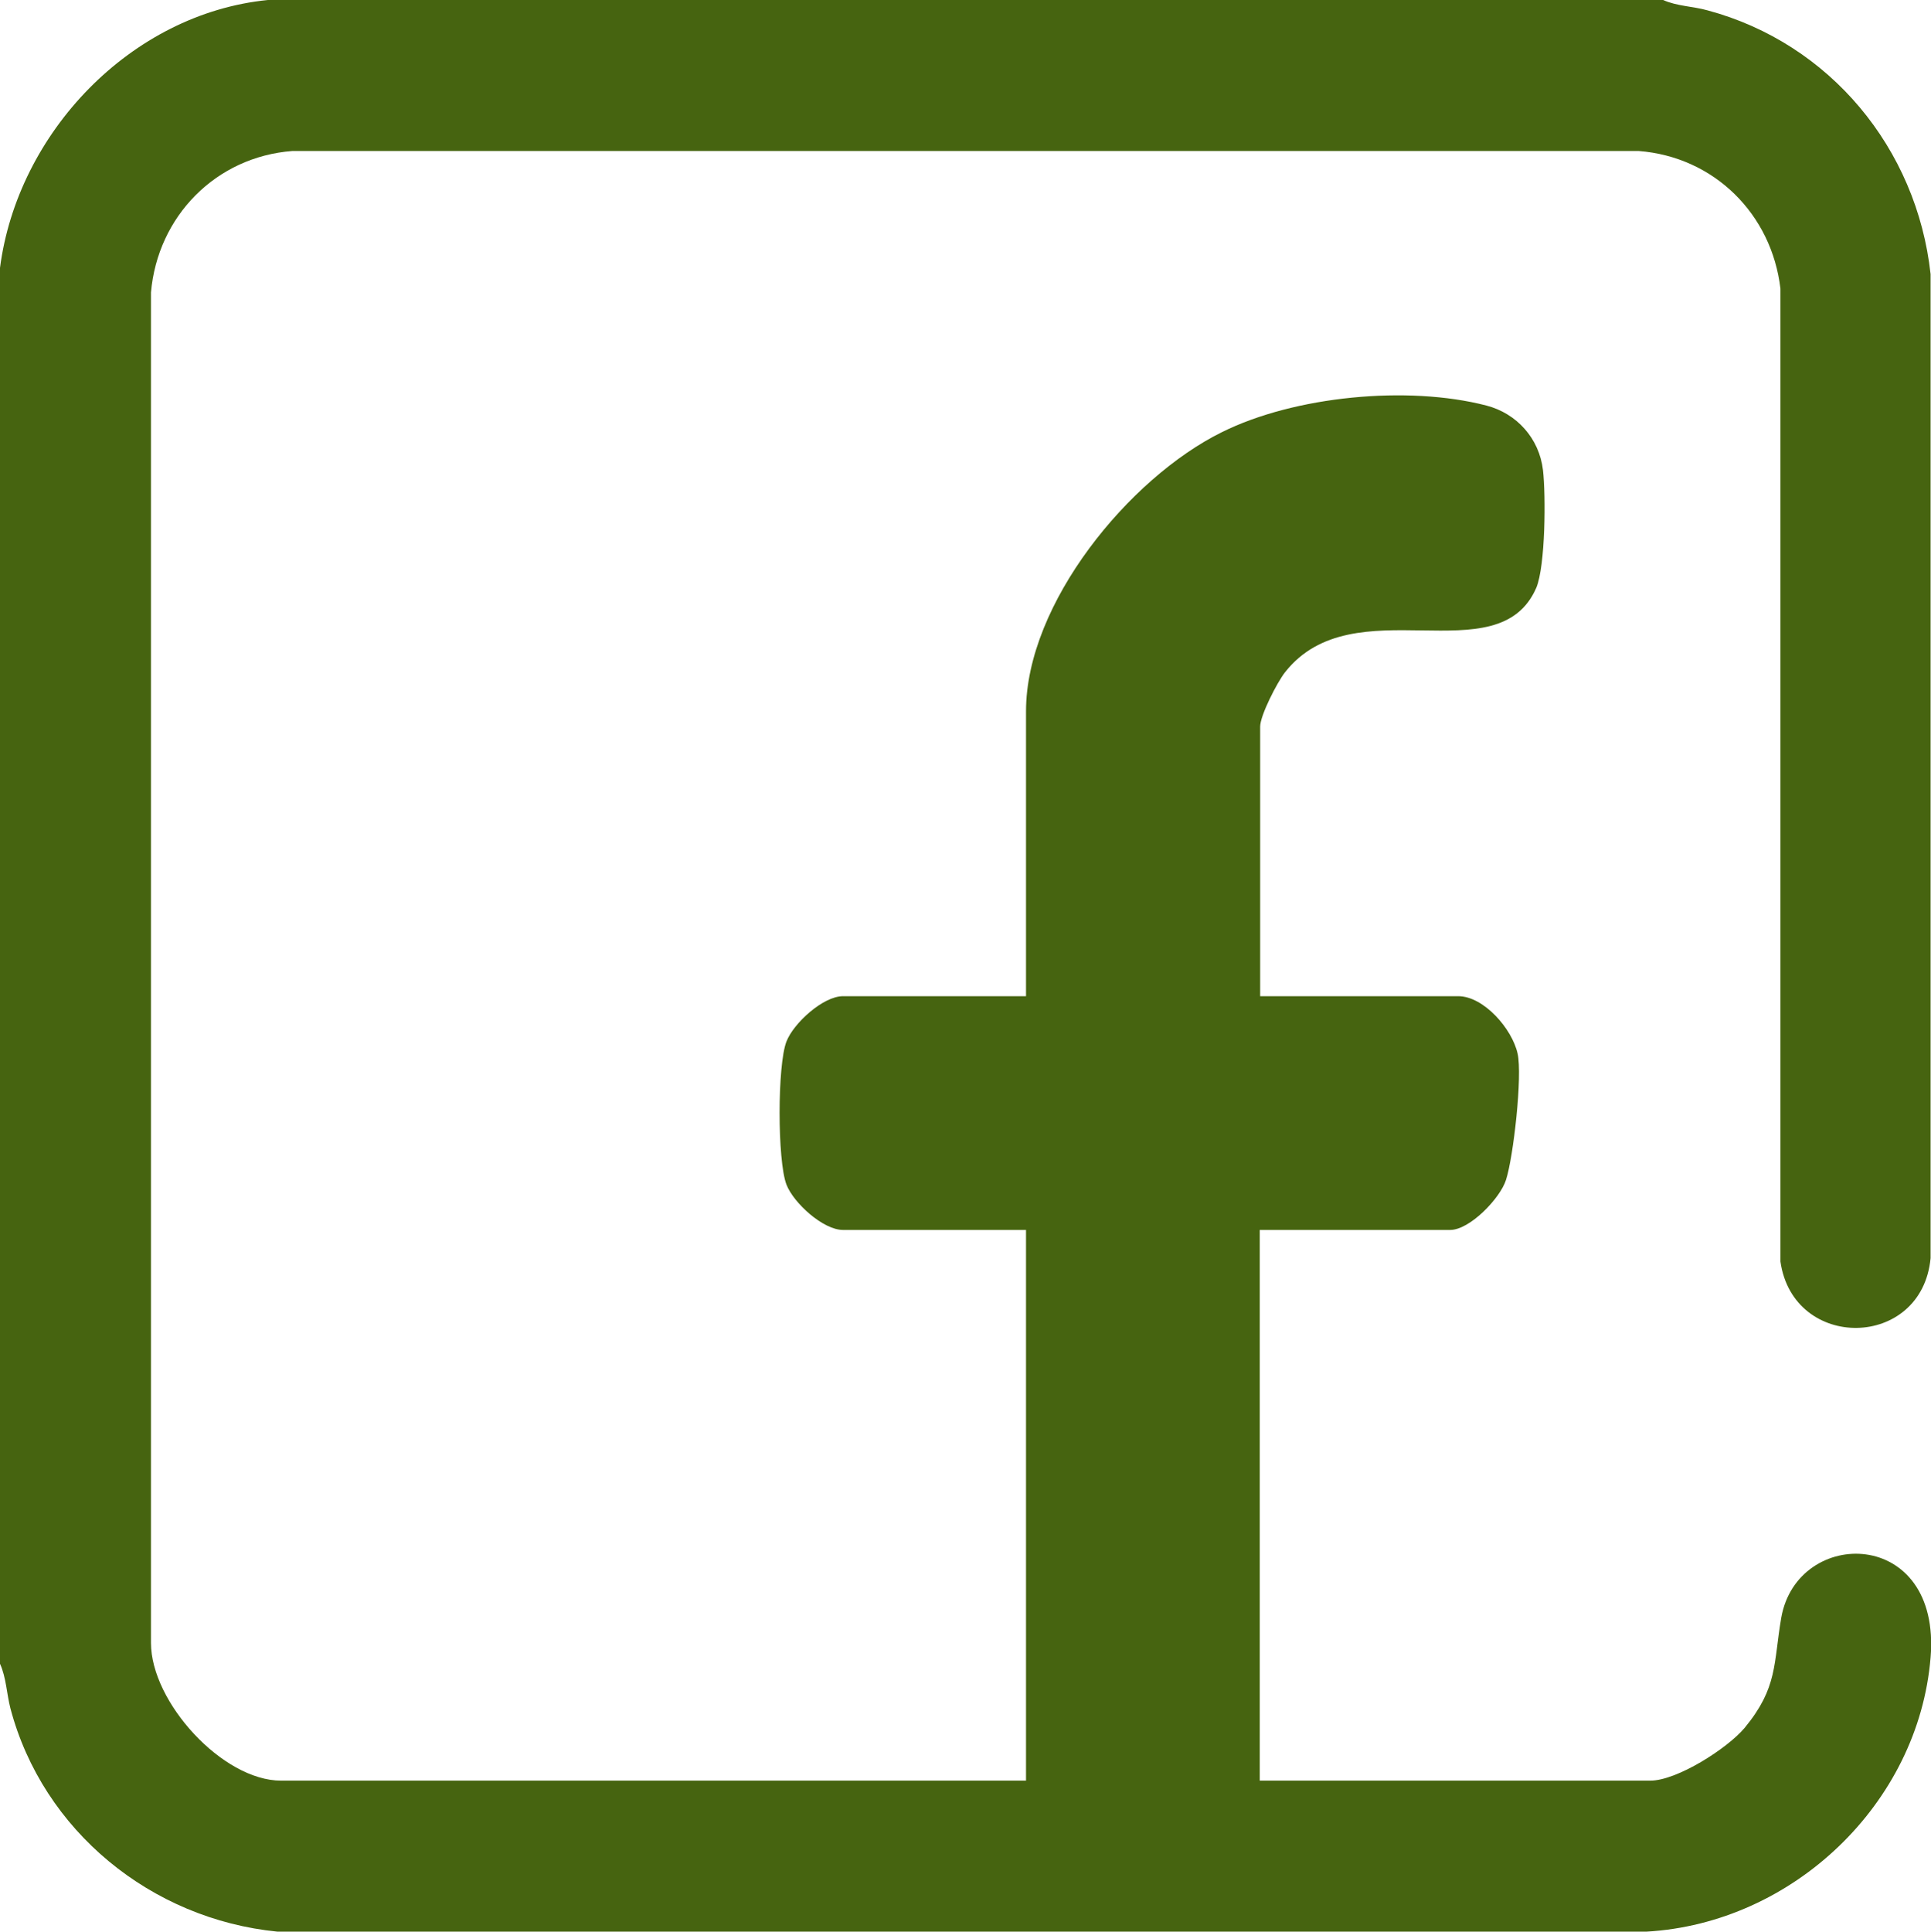 <svg xmlns="http://www.w3.org/2000/svg" id="Livello_2" data-name="Livello 2" viewBox="0 0 46.43 46.44"><defs><style>      .cls-1 {        fill: #466410;      }    </style></defs><g id="SPEDIZIONE"><path class="cls-1" d="M39.99,0c.33.15.72.15,1.07.25,2.94.79,5.03,3.32,5.36,6.34v23.66c-.21,2.2-3.3,2.24-3.61.08V6.94c-.21-1.79-1.59-3.17-3.41-3.31H7.03c-1.84.14-3.24,1.57-3.4,3.4v32.47c0,1.42,1.72,3.31,3.13,3.31h17.91v-13.24h-4.4c-.48,0-1.19-.65-1.36-1.09-.22-.57-.22-2.88,0-3.44.17-.44.88-1.09,1.36-1.09h4.4v-6.85c0-2.59,2.48-5.61,4.71-6.71,1.75-.87,4.47-1.13,6.36-.64.73.19,1.27.79,1.36,1.55.07.61.06,2.3-.16,2.83-.92,2.12-4.39-.06-6.04,2.03-.19.24-.6,1.04-.6,1.31v6.48h4.76c.62,0,1.3.79,1.43,1.38.12.53-.1,2.49-.28,3.04-.14.44-.87,1.2-1.34,1.2h-4.58v13.24h9.39c.64,0,1.85-.77,2.27-1.27.8-.97.69-1.54.88-2.65.39-2.19,3.85-2.18,3.59.96-.29,3.52-3.32,6.39-6.83,6.59H6.67c-3.03-.3-5.64-2.42-6.42-5.37-.09-.35-.1-.74-.25-1.07V6.44C.42,3.2,3.14.33,6.44,0h33.55Z"></path></g></svg>